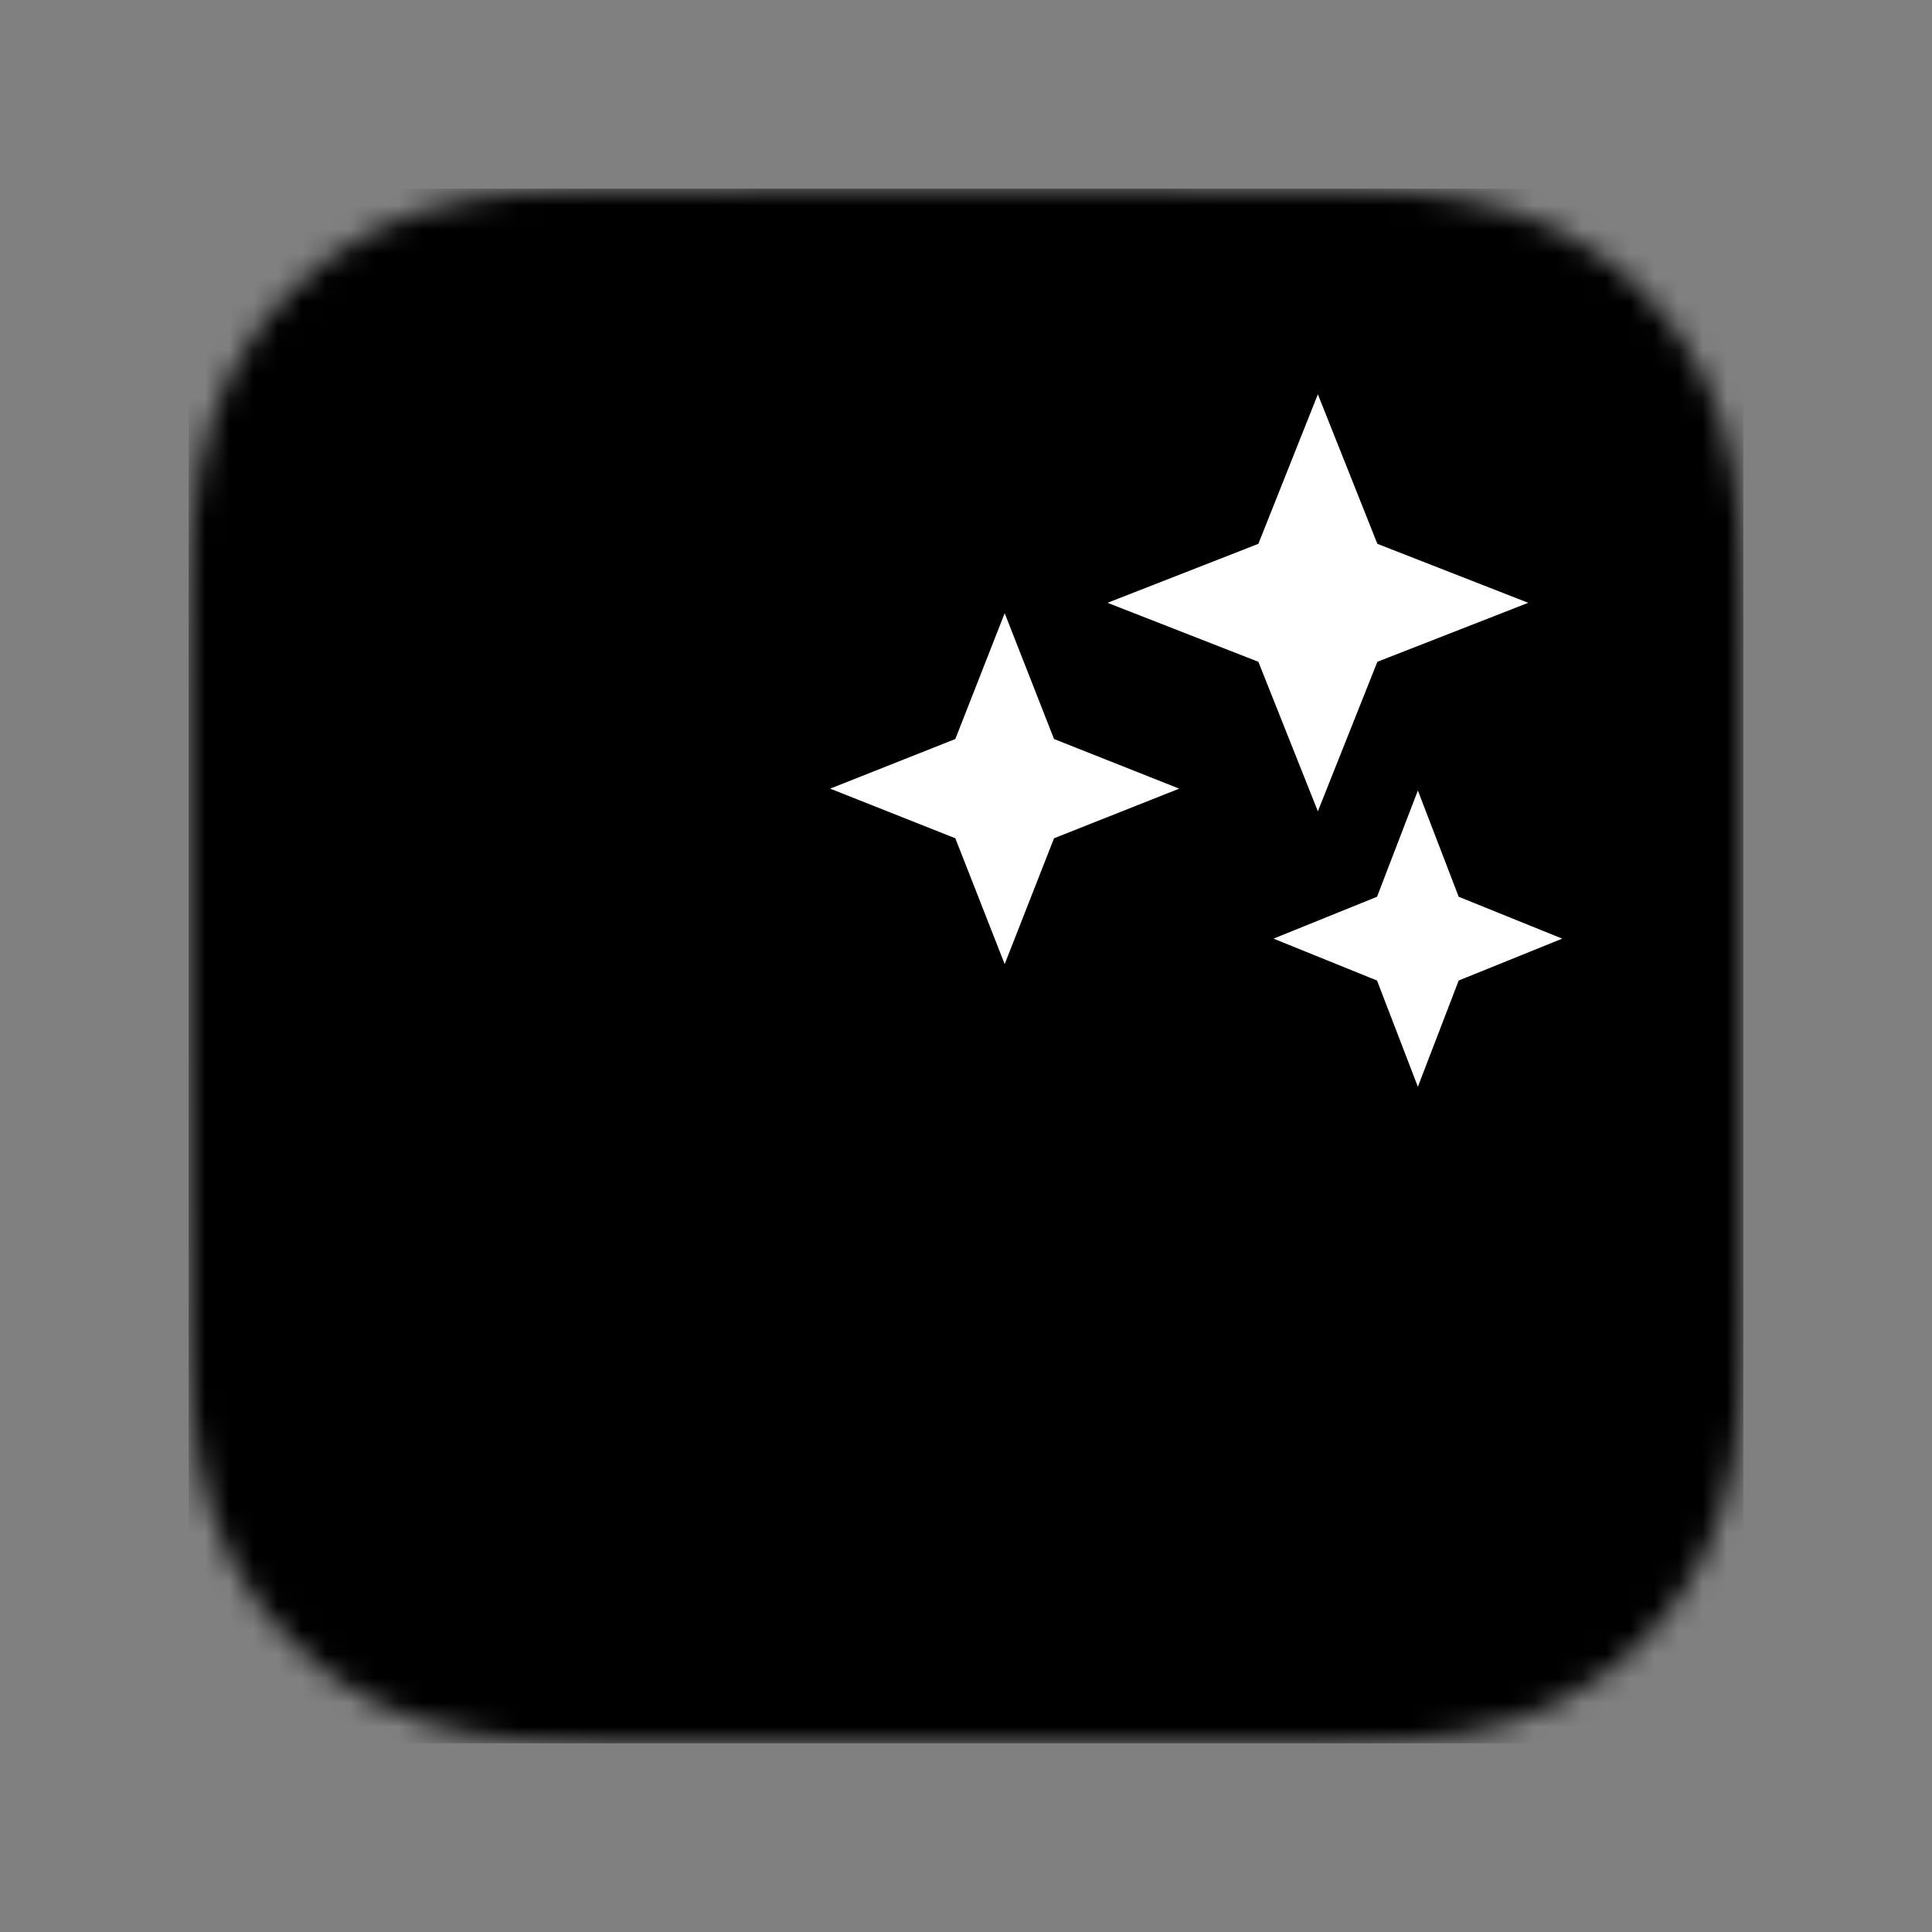 <svg width="80" height="80" viewBox="0 0 80 80" fill="none" xmlns="http://www.w3.org/2000/svg">
<rect x="0" y="0" width="80" height="80" fill="#808080" stroke="none"/>
<mask id="mask0_3_191" style="mask-type:luminance" maskUnits="userSpaceOnUse" x="7" y="7" width="66" height="66">
<path fill-rule="evenodd" clip-rule="evenodd" d="M72.188 27.861C72.188 27.097 72.188 26.333 72.183 25.569C72.179 24.925 72.172 24.281 72.154 23.638C72.117 22.235 72.034 20.82 71.784 19.434C71.531 18.027 71.118 16.717 70.467 15.439C69.827 14.182 68.991 13.033 67.994 12.036C66.996 11.039 65.846 10.204 64.59 9.564C63.31 8.913 61.999 8.5 60.59 8.247C59.203 7.998 57.788 7.915 56.386 7.877C55.742 7.86 55.098 7.853 54.454 7.849C53.689 7.844 52.924 7.844 52.16 7.844L43.281 7.812H36.64L27.919 7.844C27.153 7.844 26.387 7.844 25.62 7.849C24.975 7.853 24.33 7.86 23.684 7.877C22.279 7.915 20.86 7.998 19.47 8.247C18.06 8.5 16.747 8.913 15.466 9.564C14.206 10.203 13.053 11.039 12.054 12.036C11.055 13.033 10.217 14.182 9.576 15.438C8.923 16.717 8.509 18.027 8.256 19.435C8.006 20.822 7.923 22.236 7.885 23.638C7.868 24.281 7.86 24.925 7.856 25.569C7.852 26.333 7.812 27.282 7.812 28.047L7.813 36.648L7.812 43.359L7.852 52.143C7.852 52.908 7.852 53.673 7.856 54.439C7.86 55.083 7.868 55.728 7.885 56.372C7.923 57.777 8.006 59.193 8.256 60.582C8.51 61.991 8.923 63.302 9.576 64.582C10.217 65.841 11.055 66.992 12.054 67.99C13.053 68.988 14.206 69.825 15.465 70.465C16.747 71.117 18.061 71.531 19.472 71.784C20.861 72.034 22.279 72.116 23.684 72.154C24.33 72.172 24.975 72.179 25.62 72.183C26.387 72.188 27.153 72.187 27.919 72.187L36.719 72.188H43.376L52.16 72.187C52.924 72.187 53.689 72.188 54.454 72.183C55.098 72.179 55.742 72.172 56.386 72.154C57.789 72.116 59.204 72.033 60.592 71.784C62 71.531 63.31 71.117 64.589 70.466C65.846 69.825 66.996 68.988 67.994 67.99C68.991 66.992 69.827 65.841 70.467 64.583C71.118 63.302 71.532 61.99 71.785 60.581C72.034 59.192 72.117 57.776 72.154 56.372C72.172 55.728 72.179 55.083 72.183 54.439C72.188 53.673 72.188 52.908 72.188 52.143C72.188 52.143 72.187 43.514 72.187 43.359V36.641C72.187 36.526 72.188 27.861 72.188 27.861" fill="white" style="fill:white;fill-opacity:1;"/>
</mask>
<g mask="url(#mask0_3_191)">
<rect width="64.375" height="64.375" transform="translate(7.812 7.812)" fill="#010100" style="fill:#010100;fill:color(display-p3 0.004 0.004 0);fill-opacity:1;"/>
<rect x="18.672" y="27.578" width="42.656" height="6.875" fill="#2F0191" style="fill:#2F0191;fill:color(display-p3 0.184 0.004 0.569);fill-opacity:1;"/>
<rect x="18.672" y="18.828" width="42.656" height="6.875" fill="#210275" style="fill:#210275;fill:color(display-p3 0.129 0.008 0.459);fill-opacity:1;"/>
<rect x="18.672" y="45.078" width="42.656" height="6.875" fill="#4C02CB" style="fill:#4C02CB;fill:color(display-p3 0.298 0.008 0.796);fill-opacity:1;"/>
<rect x="18.672" y="36.328" width="42.656" height="6.875" fill="#3D01AC" style="fill:#3D01AC;fill:color(display-p3 0.239 0.004 0.674);fill-opacity:1;"/>
<rect x="18.672" y="53.828" width="42.656" height="6.875" fill="#6101F4" style="fill:#6101F4;fill:color(display-p3 0.38 0.004 0.957);fill-opacity:1;"/>
<path d="M41.602 25.391L43.645 30.601L48.828 32.656L43.645 34.711L41.602 39.922L39.558 34.711L34.375 32.656L39.558 30.601L41.602 25.391Z" fill="white" style="fill:white;fill-opacity:1;"/>
<path d="M54.57 16.328L57.034 22.519L63.281 24.961L57.034 27.403L54.57 33.594L52.106 27.403L45.859 24.961L52.106 22.519L54.57 16.328Z" fill="white" style="fill:white;fill-opacity:1;"/>
<path d="M58.711 32.734L60.401 37.133L64.688 38.867L60.401 40.602L58.711 45L57.02 40.602L52.734 38.867L57.02 37.133L58.711 32.734Z" fill="white" style="fill:white;fill-opacity:1;"/>
</g>
</svg>
